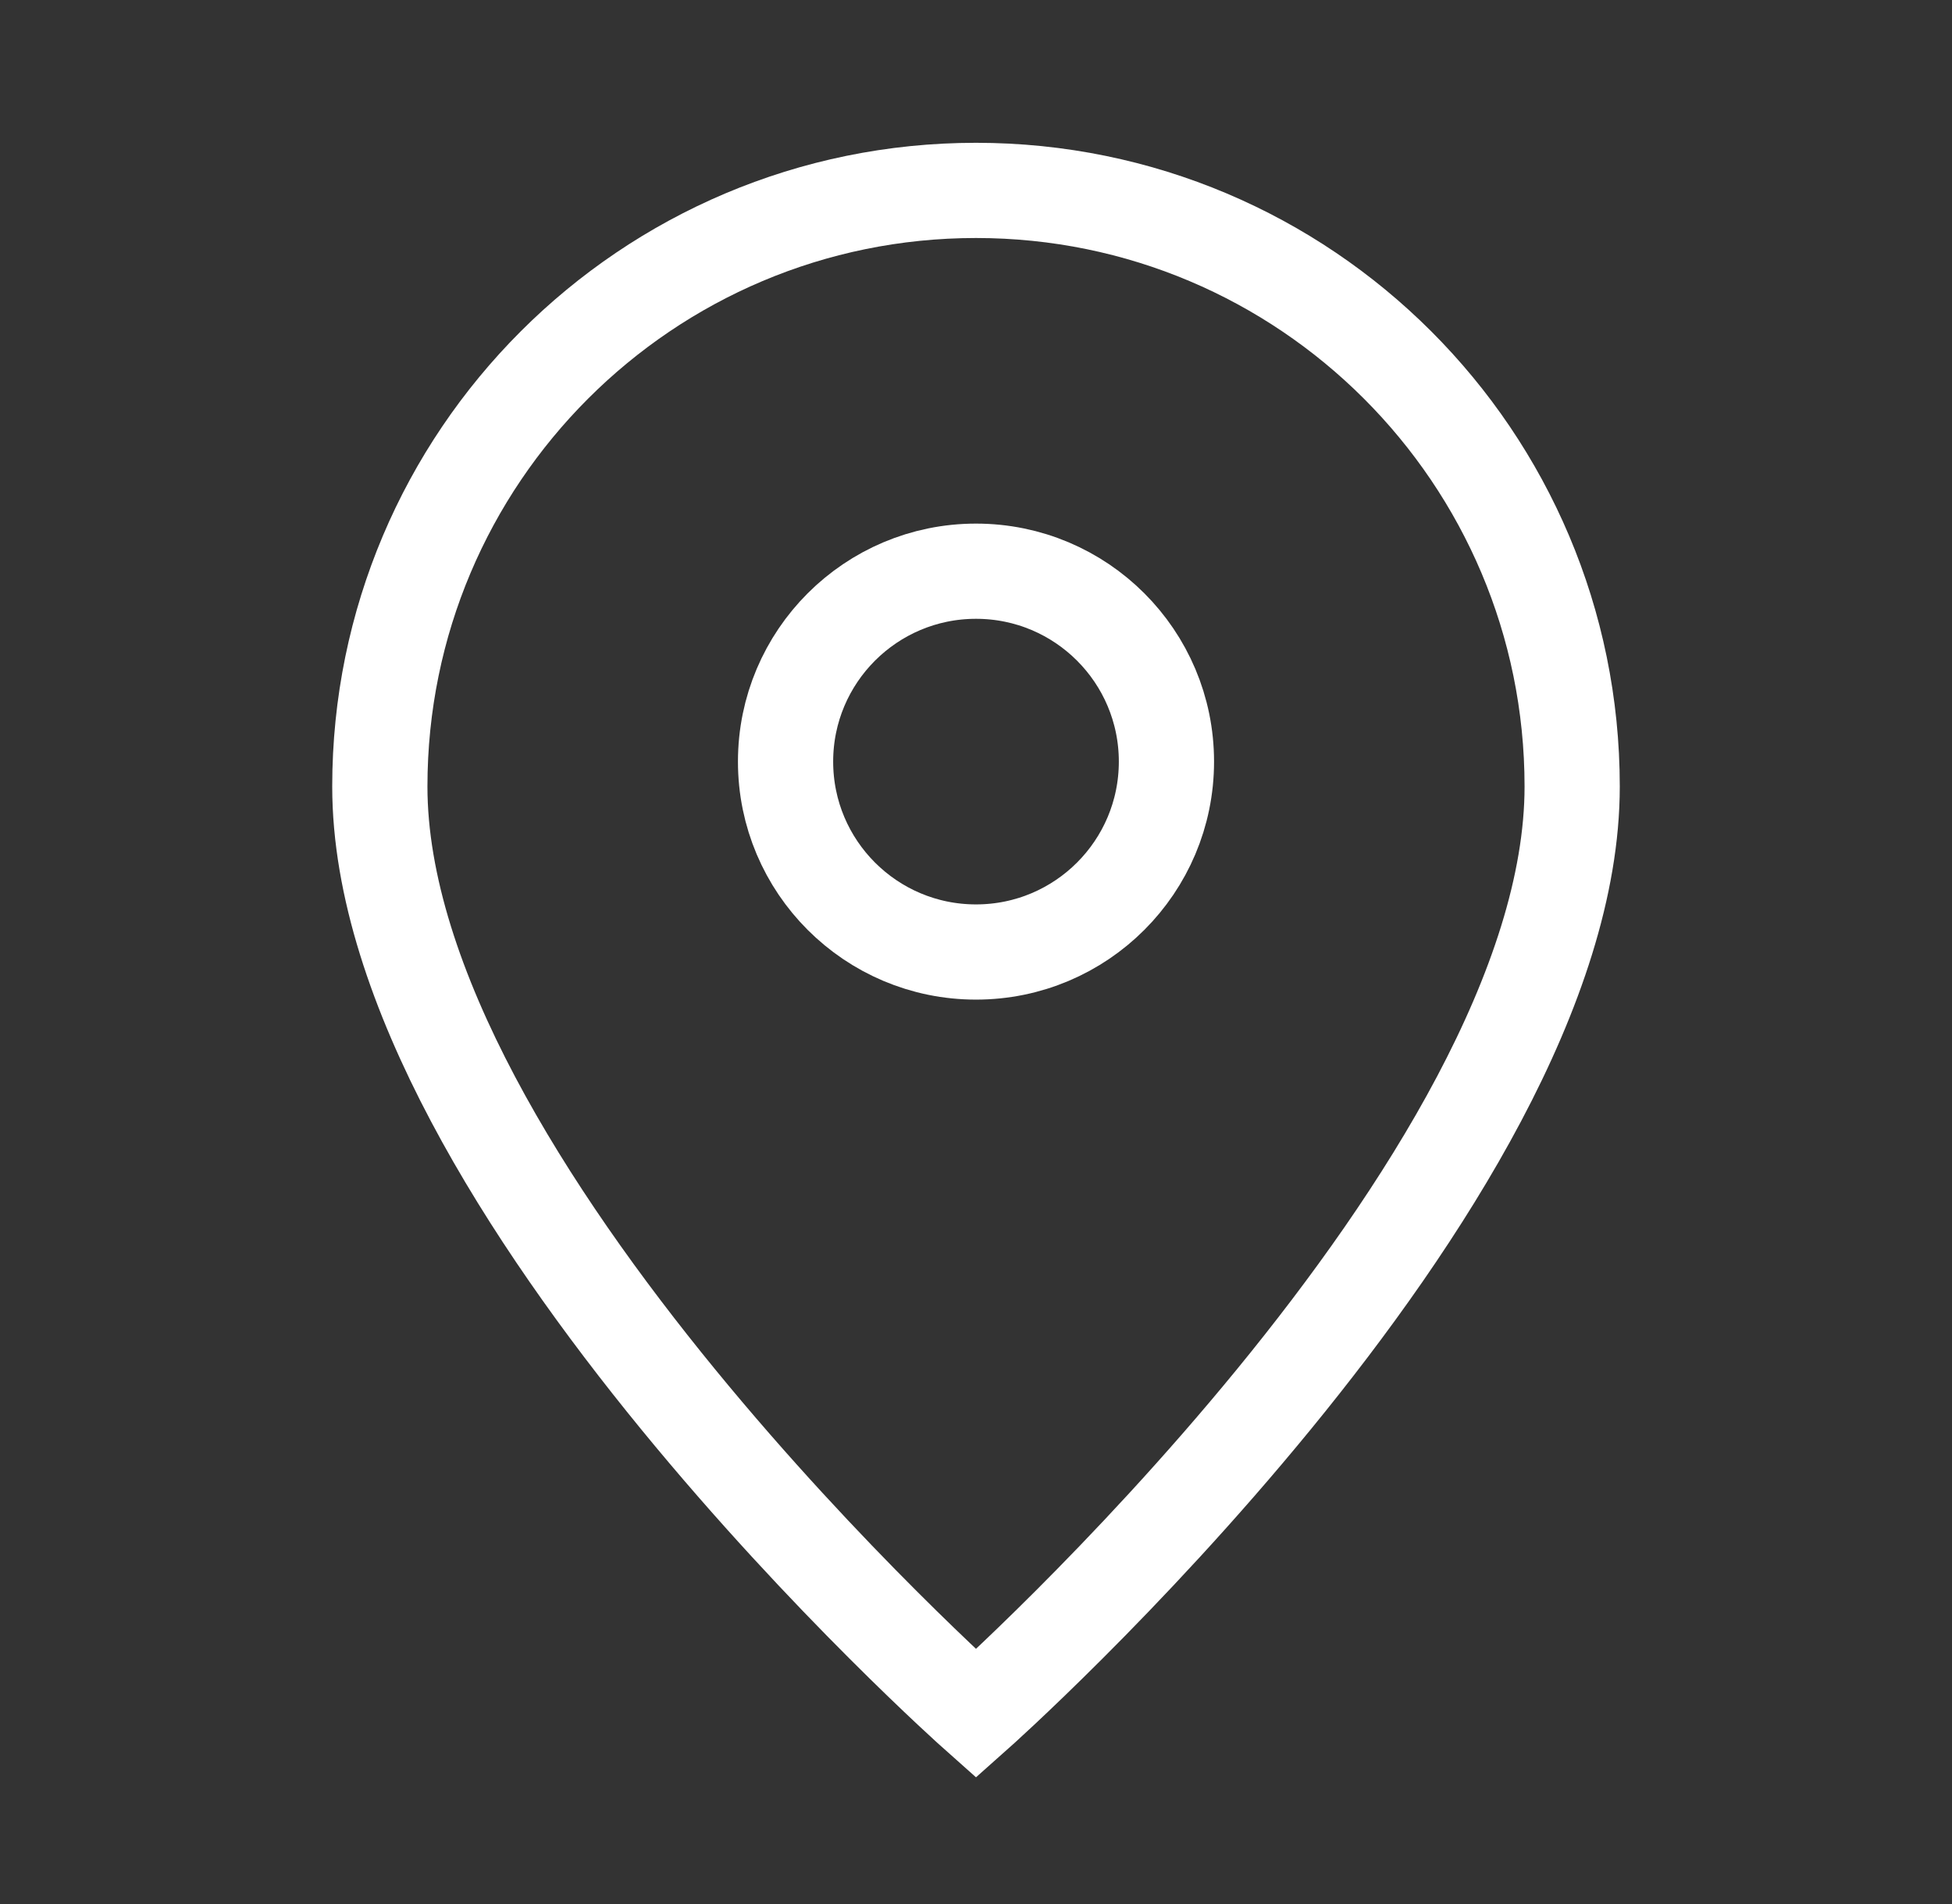 <svg width="41" height="40" viewBox="0 0 41 40" fill="none" xmlns="http://www.w3.org/2000/svg">
  <rect x="0" y="0" width="41" height="40" fill="#333333" stroke="none"/>
  <path d="M20.5 36C20.5 36 33.022 24.87 33.022 16.522C33.022 9.606 27.416 4 20.5 4C13.584 4 7.978 9.606 7.978 16.522C7.978 24.87 20.5 36 20.5 36Z" stroke="white" stroke-width="2"/>
  <path d="M24.5 16C24.5 18.209 22.71 20 20.5 20C18.291 20 16.5 18.209 16.5 16C16.5 13.791 18.291 12 20.5 12C22.71 12 24.5 13.791 24.5 16Z" stroke="white" stroke-width="2"/>
</svg>

